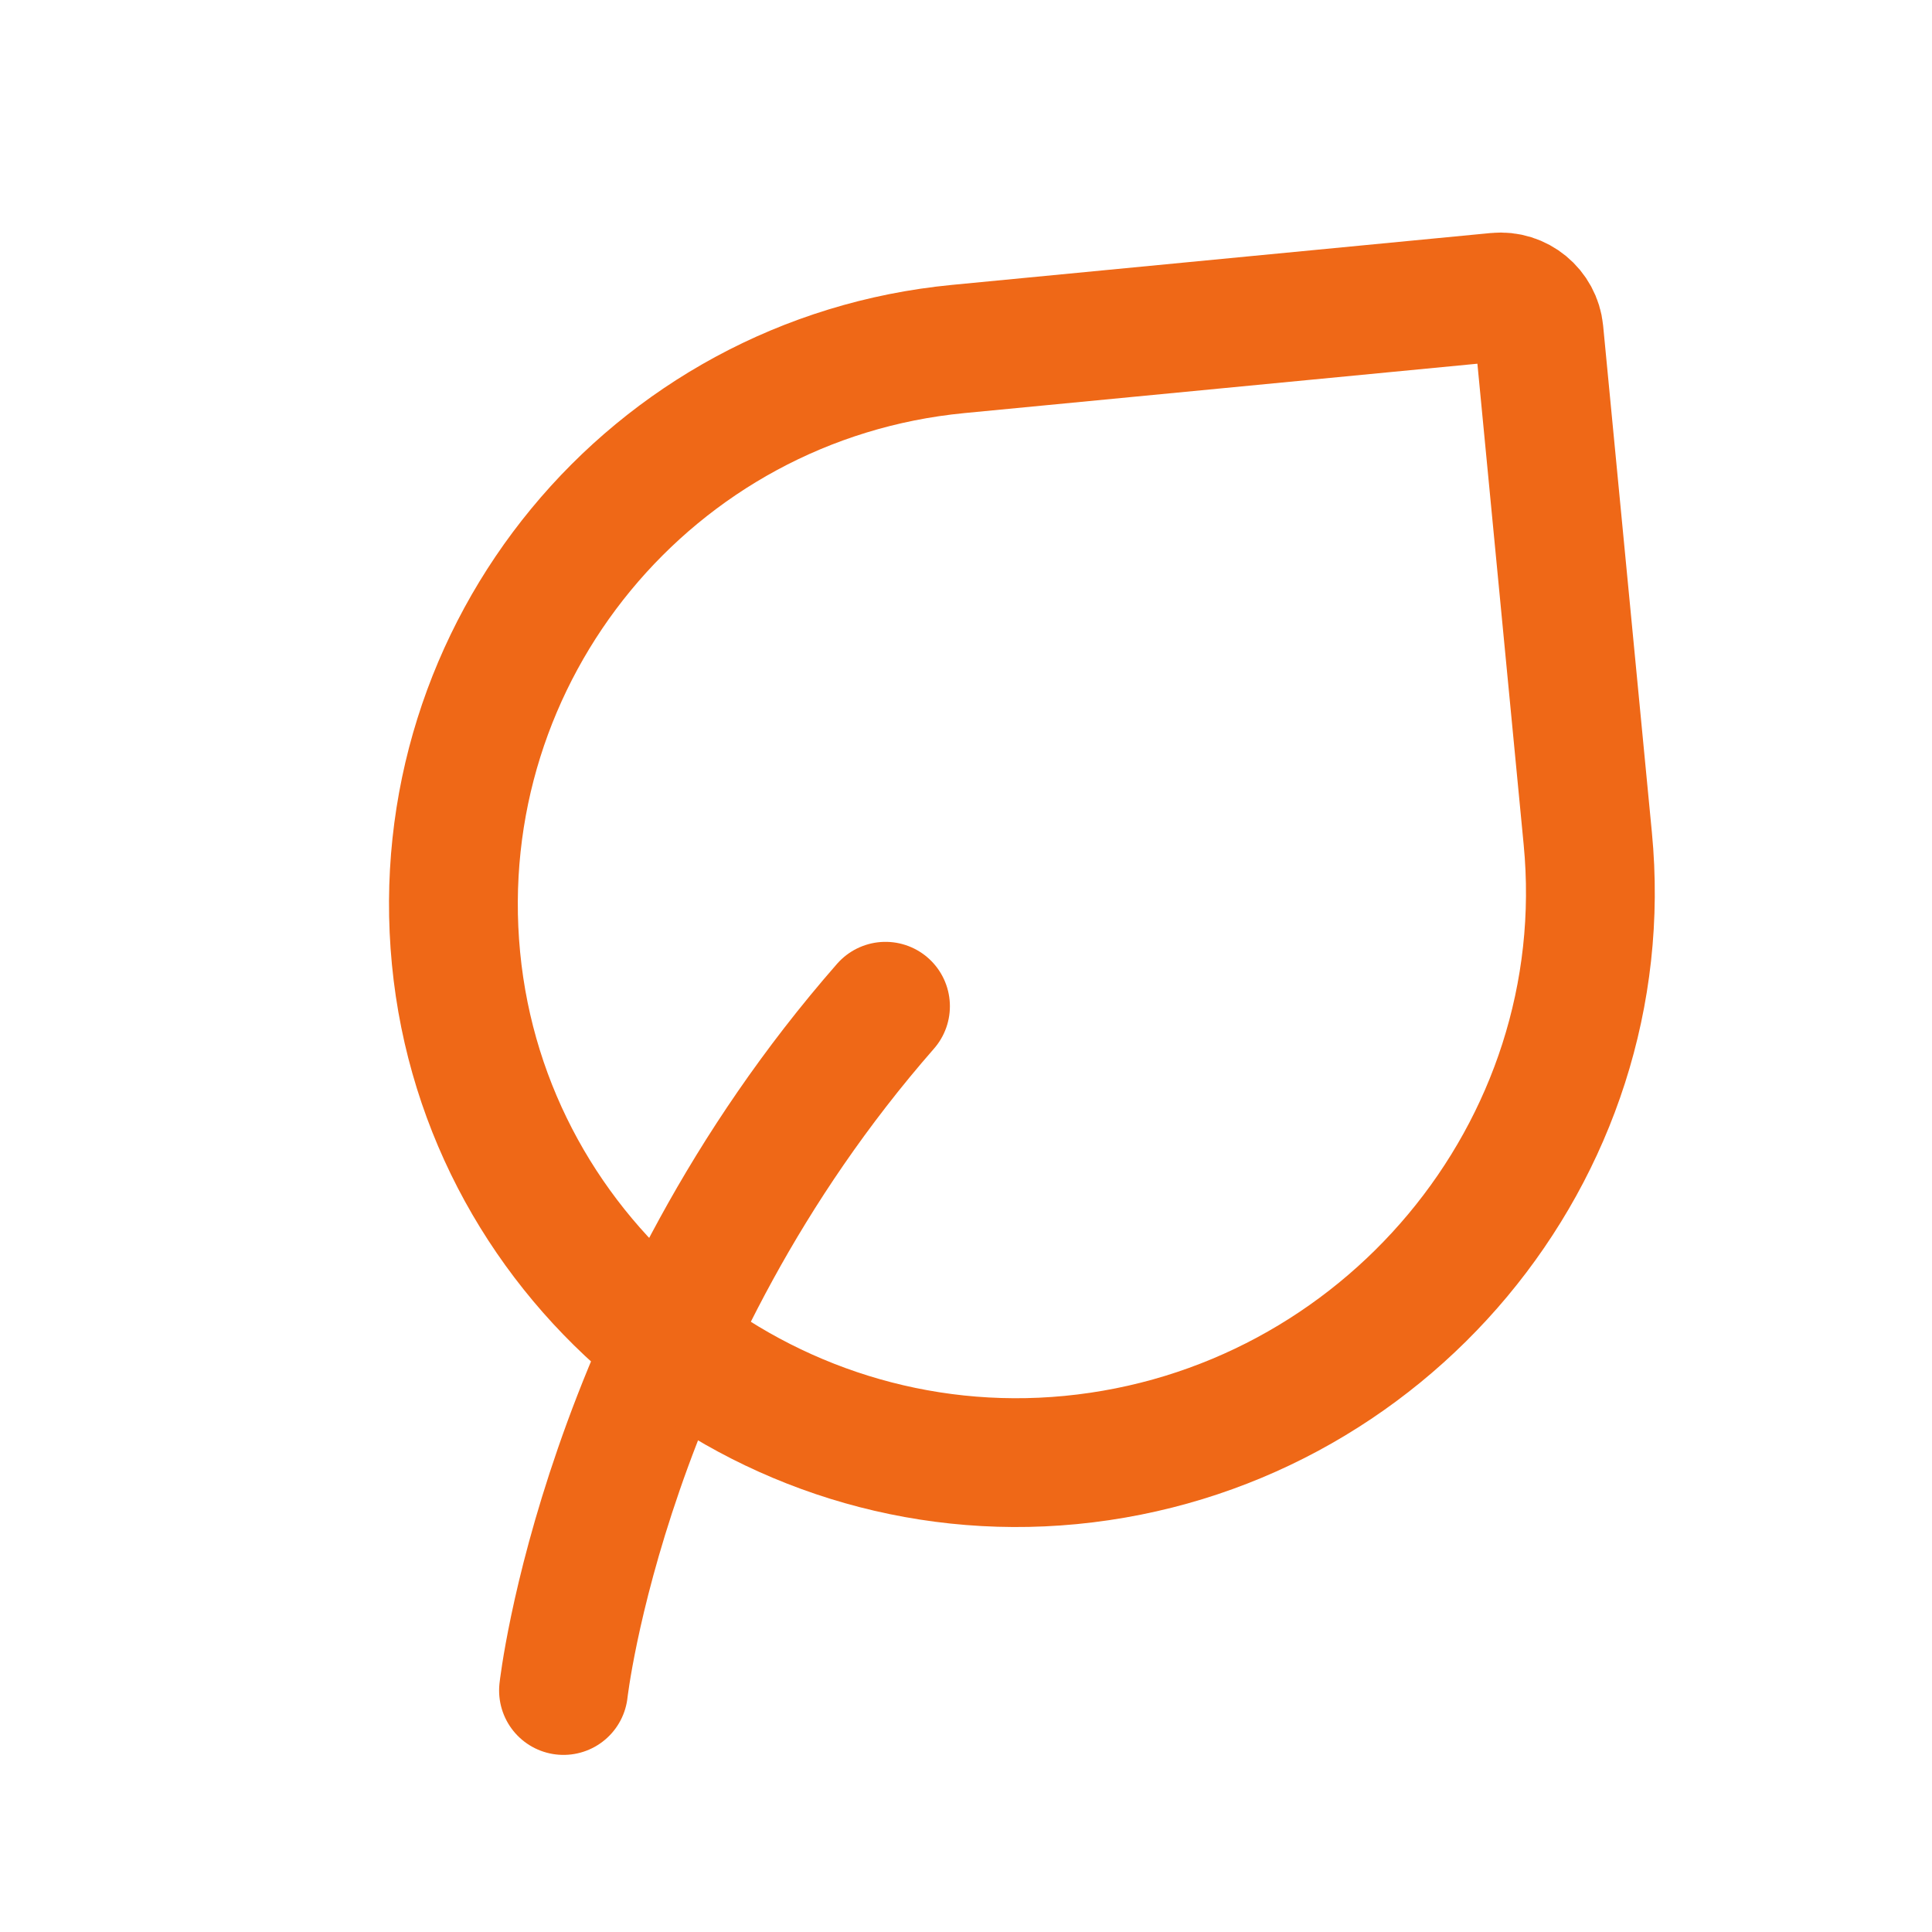<svg width="30" height="30" viewBox="0 0 30 30" fill="none" xmlns="http://www.w3.org/2000/svg">
<path d="M8.75 26.25C8.75 26.25 9.375 20.625 13.75 15.625" stroke="#EF6817" stroke-width="2" stroke-linecap="round" stroke-linejoin="round"/>
<path d="M23.898 5.153L24.655 13.021C25.123 17.878 21.481 22.203 16.624 22.671C11.857 23.13 7.54 19.646 7.081 14.88C6.622 10.114 10.114 5.878 14.88 5.419L23.243 4.614C23.573 4.582 23.866 4.824 23.898 5.153Z" stroke="#EF6817" stroke-width="2" stroke-linecap="round" stroke-linejoin="round"/>
</svg>
